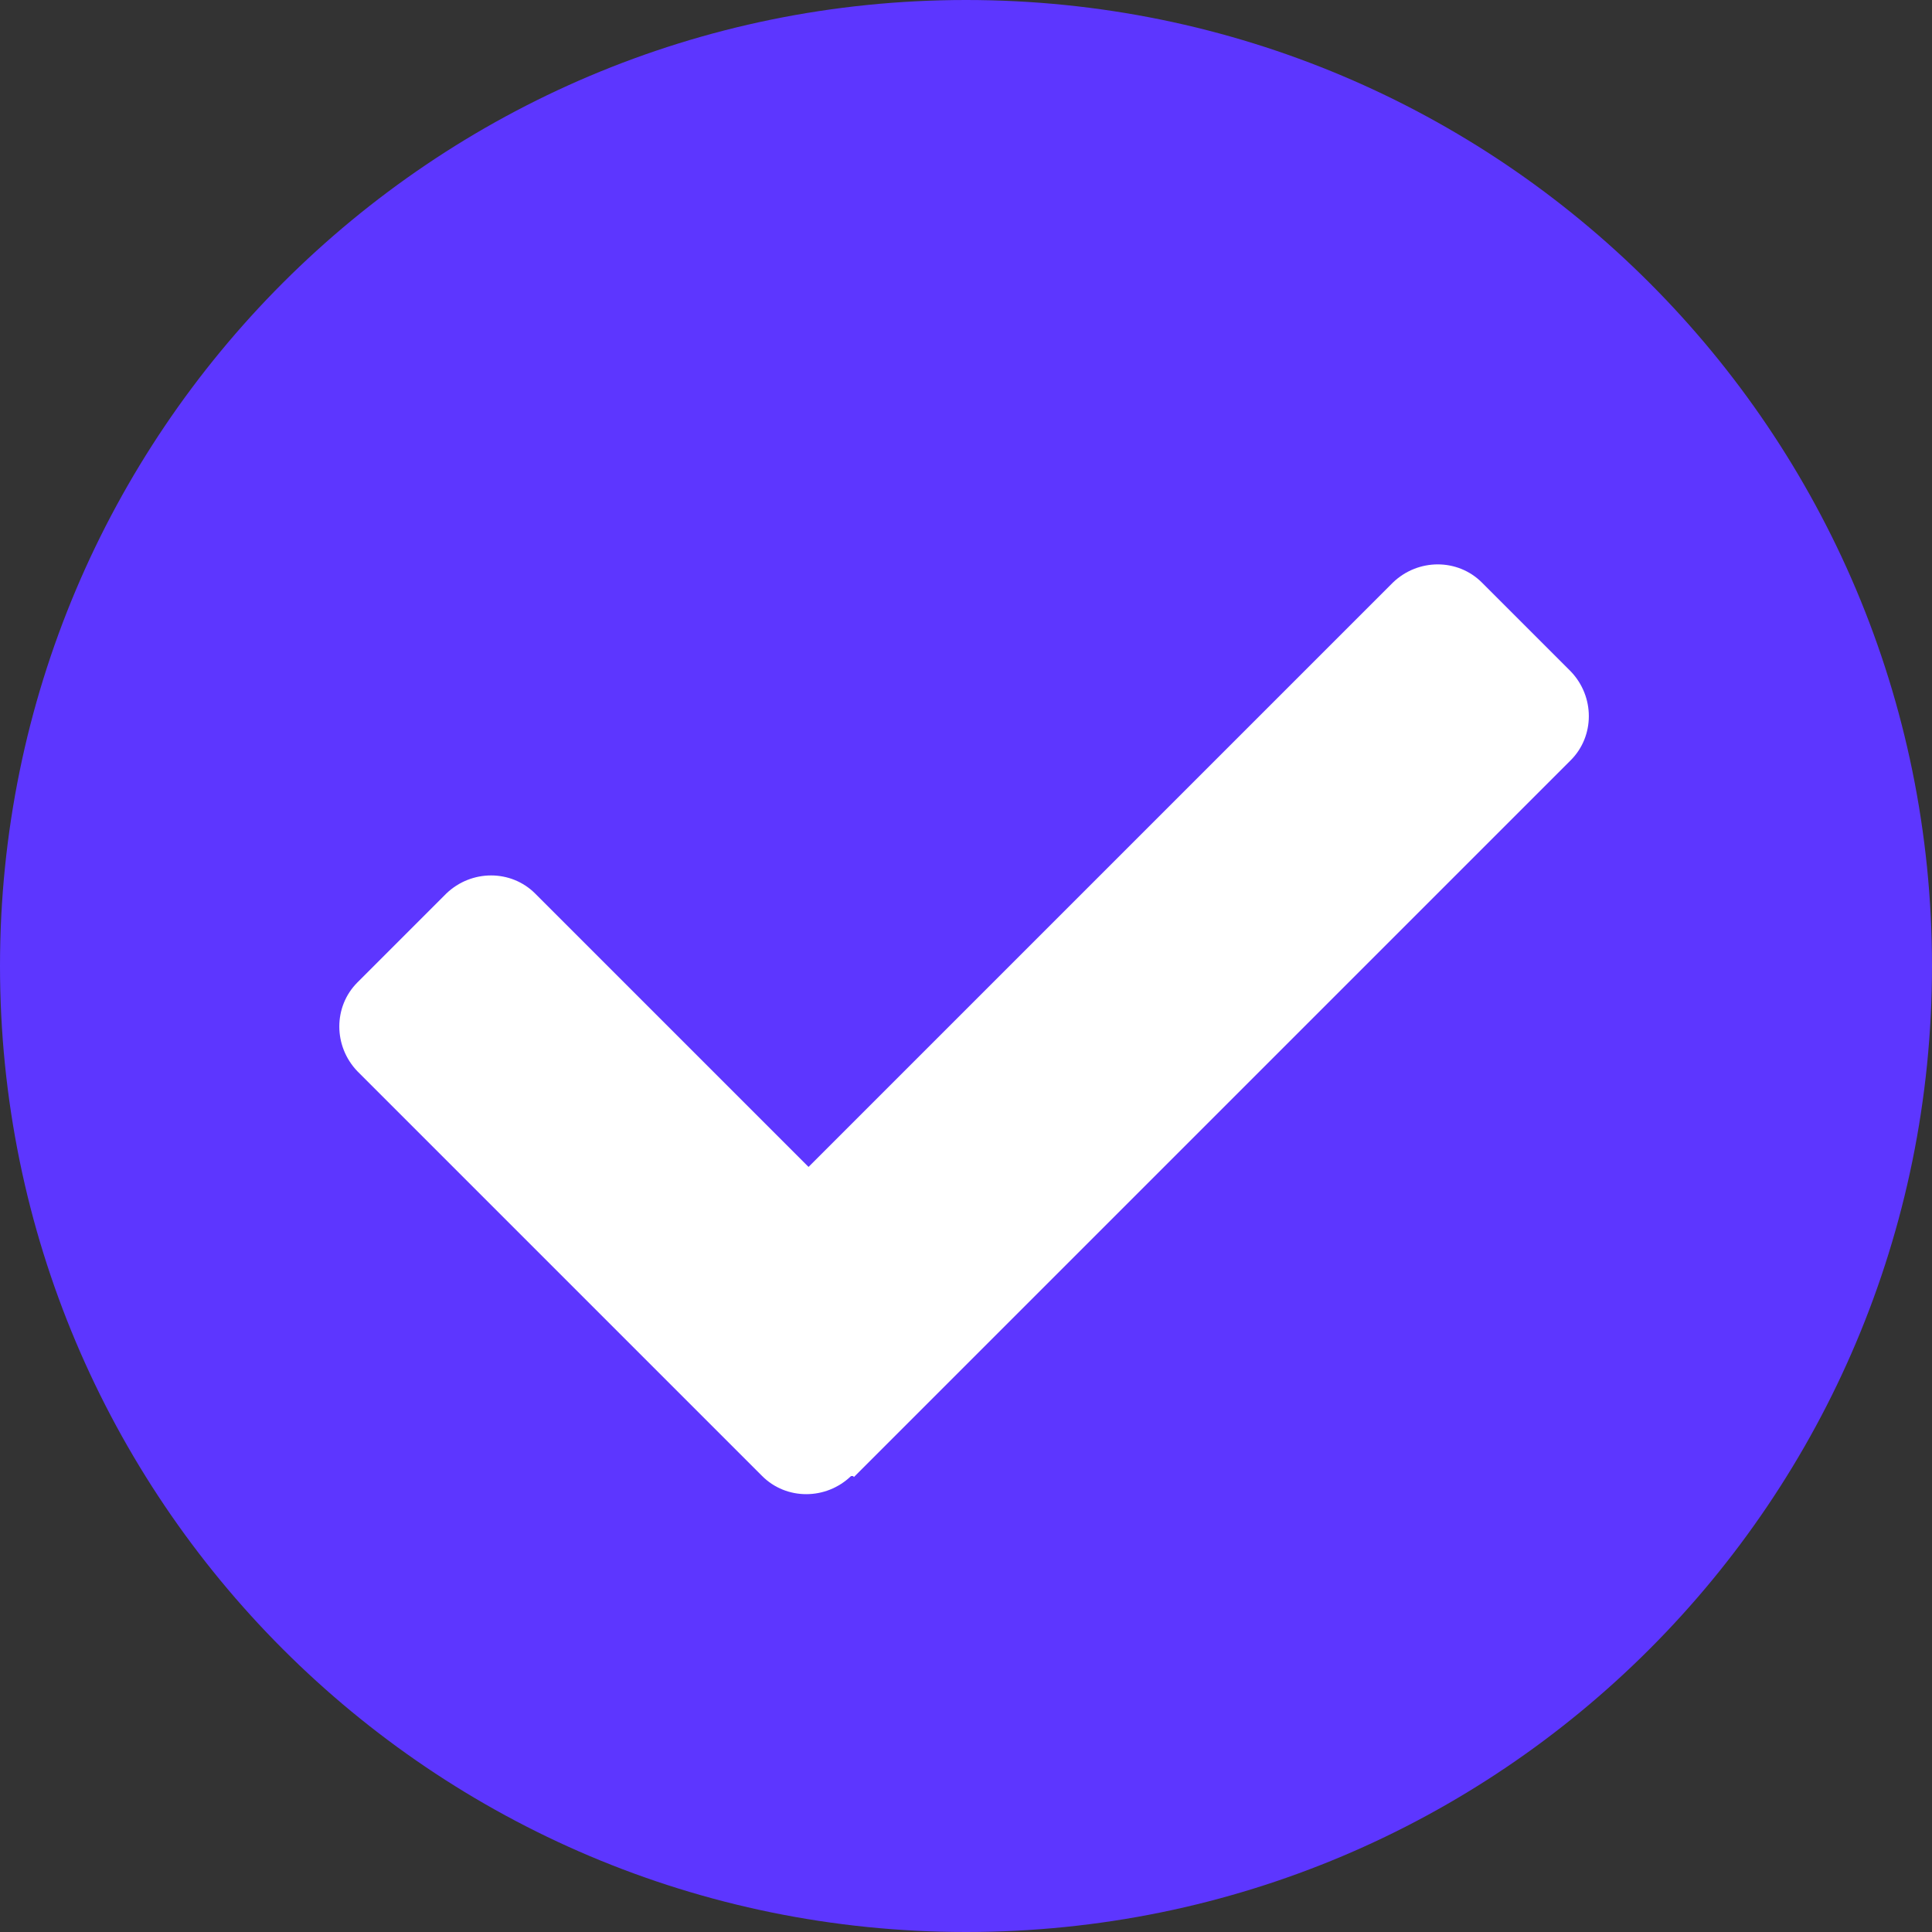 <?xml version="1.0" encoding="UTF-8"?>
<svg id="Layer_2" data-name="Layer 2" xmlns="http://www.w3.org/2000/svg" viewBox="0 0 20 20" height="20px" width="20px">
  <rect x="0" y="0" width="20" height="20" fill="#333333" stroke="none"/>
  <defs>
    <style>
      .cls-1 {
        fill: #5d36ff;
      }

      .cls-2 {
        fill: #fff;
      }
    </style>
  </defs>
  <g id="Layer_2-2" data-name="Layer 2">
    <g id="Layer_1-2" data-name="Layer 1-2">
      <path class="cls-1" d="M20,10c0,5.53-4.47,10-10,10S0,15.52,0,10,4.47,0,10,0s10,4.47,10,10Z"/>
      <path class="cls-2" d="M8.84,15.29l7.42-7.42c.25-.25.25-.66,0-.92l-.92-.92c-.25-.25-.66-.25-.92,0l-6.05,6.05-2.83-2.83c-.25-.25-.66-.25-.92,0l-.92.92c-.25.25-.25.66,0,.92l4.19,4.19c.25.25.66.25.92,0h.02Z"/>
    </g>
  </g>
</svg>